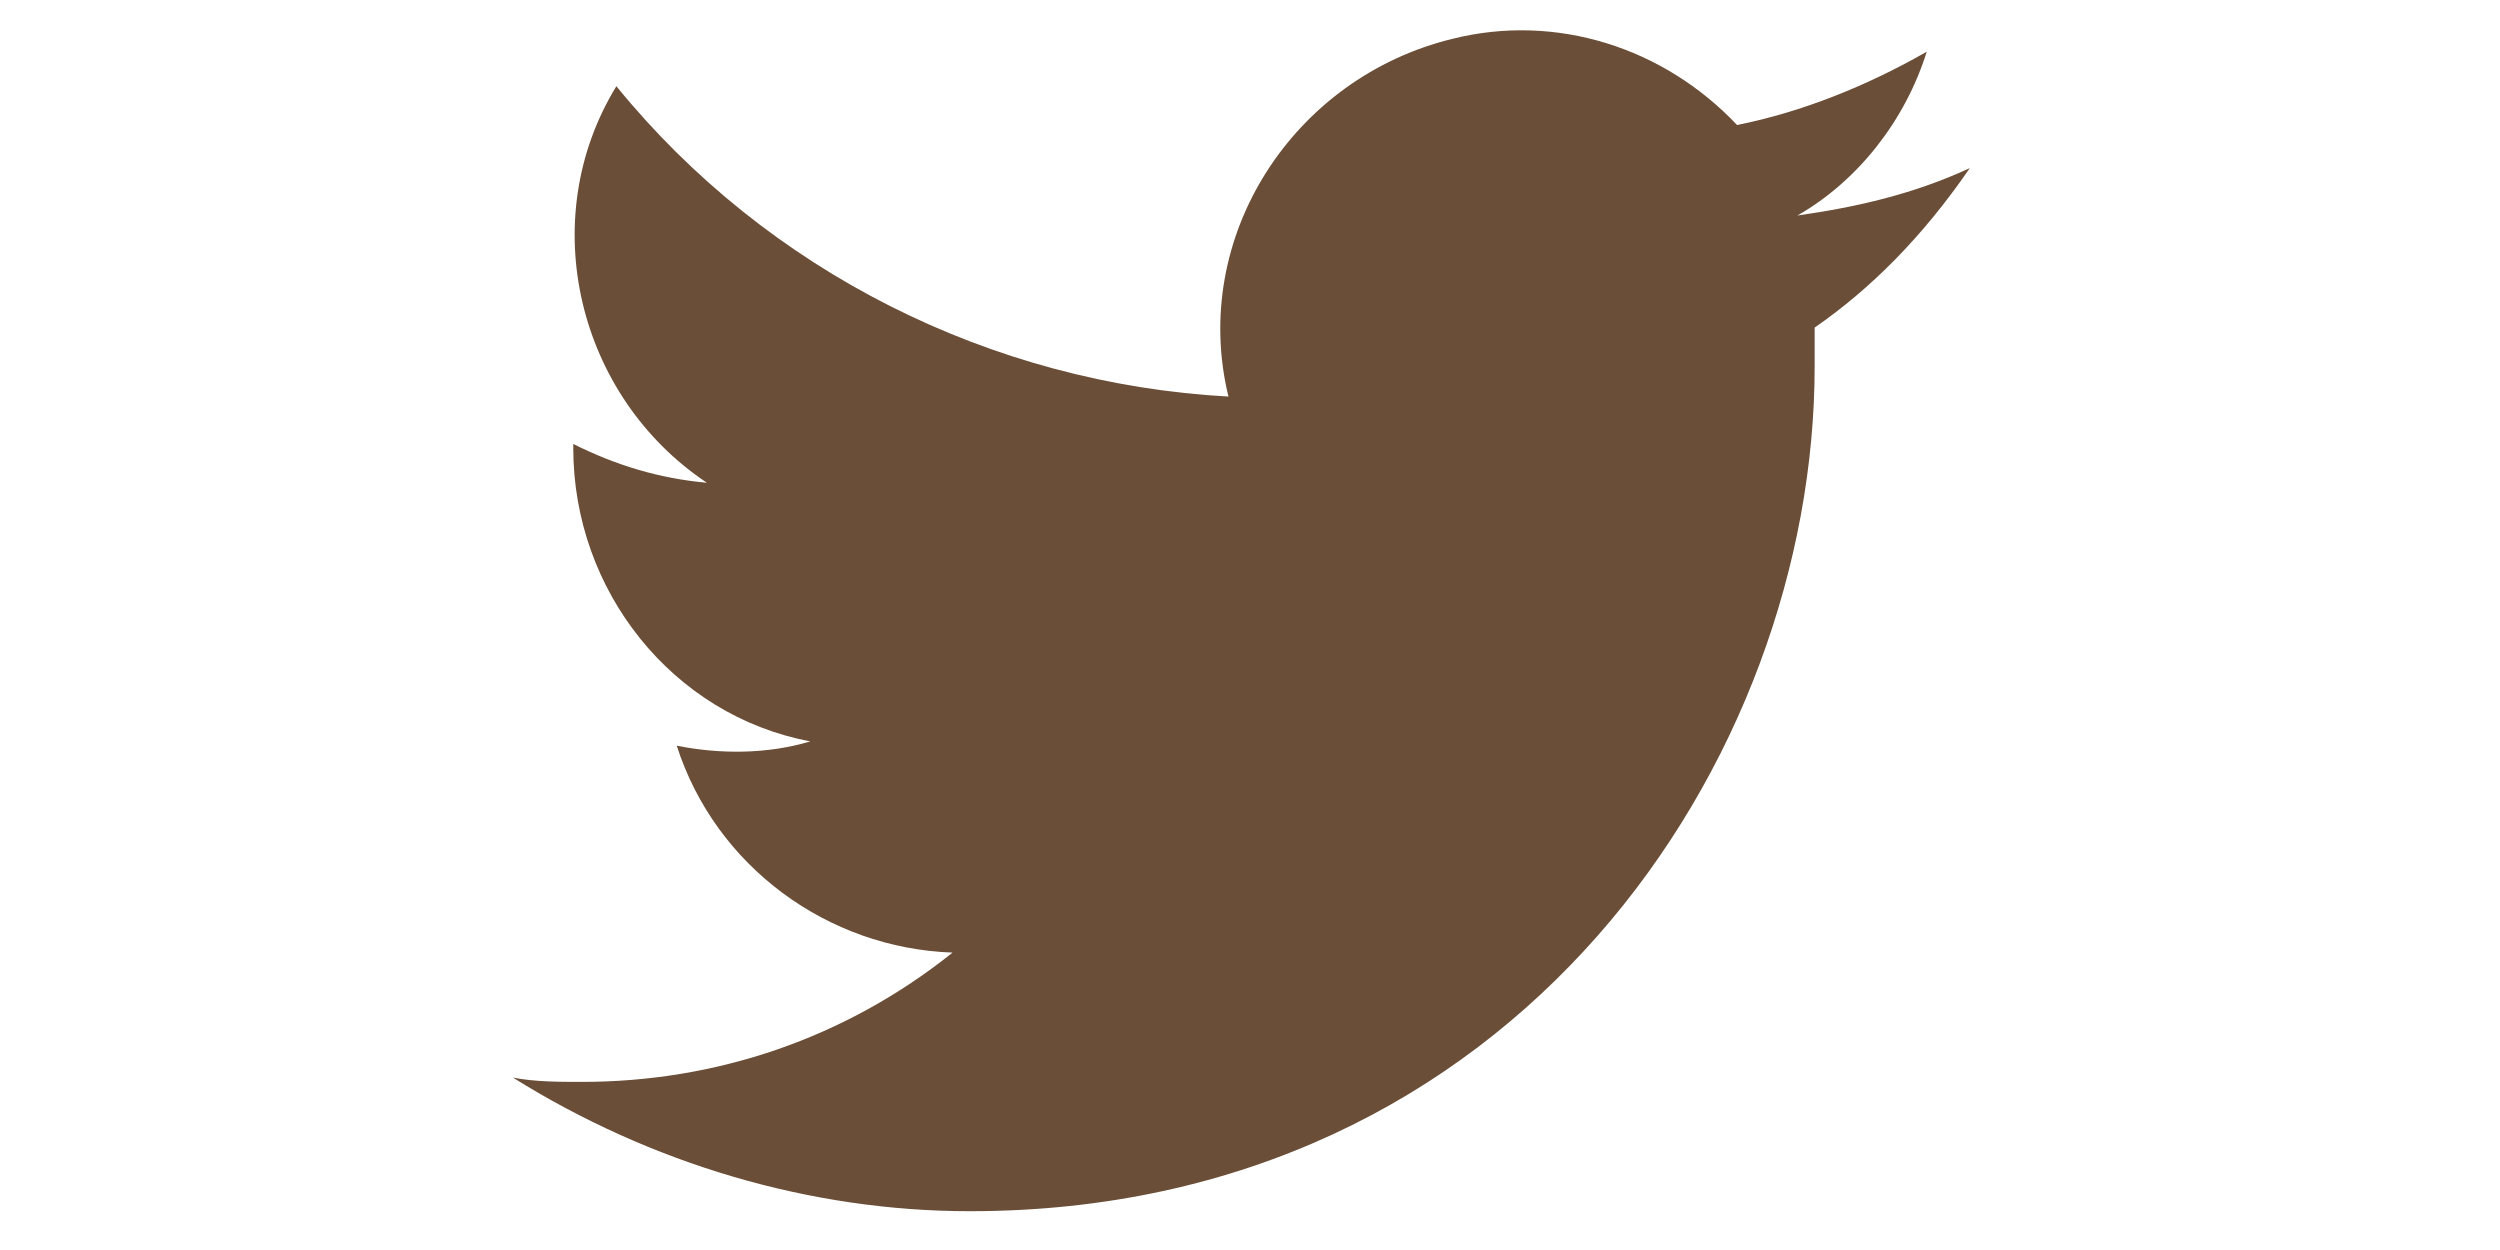 <?xml version="1.0" encoding="utf-8"?>
<!-- Generator: Adobe Illustrator 25.3.1, SVG Export Plug-In . SVG Version: 6.00 Build 0)  -->
<svg version="1.1" id="レイヤー_1" xmlns="http://www.w3.org/2000/svg" xmlns:xlink="http://www.w3.org/1999/xlink" x="0px"
	 y="0px" width="58px" height="29px" viewBox="0 0 58 29" style="enable-background:new 0 0 58 29;" xml:space="preserve">
<style type="text/css">
	.st0{fill:none;}
	.st1{fill:#6B4E37;}
</style>
<g id="グループ_149" transform="translate(116)">
	<rect id="長方形_52" x="-116" class="st0" width="58" height="29"/>
	<path id="Logo" class="st1" d="M-73.9,7.6c0,0.3,0,0.6,0,0.9c0,9.1-6.9,19.6-19.6,19.6v0c-3.7,0-7.4-1.1-10.6-3.1
		c0.5,0.1,1.1,0.1,1.6,0.1c3.1,0,6.1-1,8.6-3c-2.9-0.1-5.5-2-6.4-4.8c1,0.2,2.1,0.2,3.1-0.1c-3.2-0.6-5.5-3.5-5.5-6.8v-0.1
		c1,0.5,2,0.8,3.1,0.9c-3-2-4-6.1-2.1-9.2c3.5,4.3,8.7,6.9,14.2,7.2c-0.9-3.7,1.5-7.4,5.2-8.3c2.4-0.6,4.9,0.2,6.6,2
		c1.5-0.3,3-0.9,4.4-1.7c-0.5,1.6-1.6,3-3,3.8c1.4-0.2,2.7-0.5,4-1.1C-71.4,5.5-72.6,6.7-73.9,7.6z"/>
</g>
</svg>
